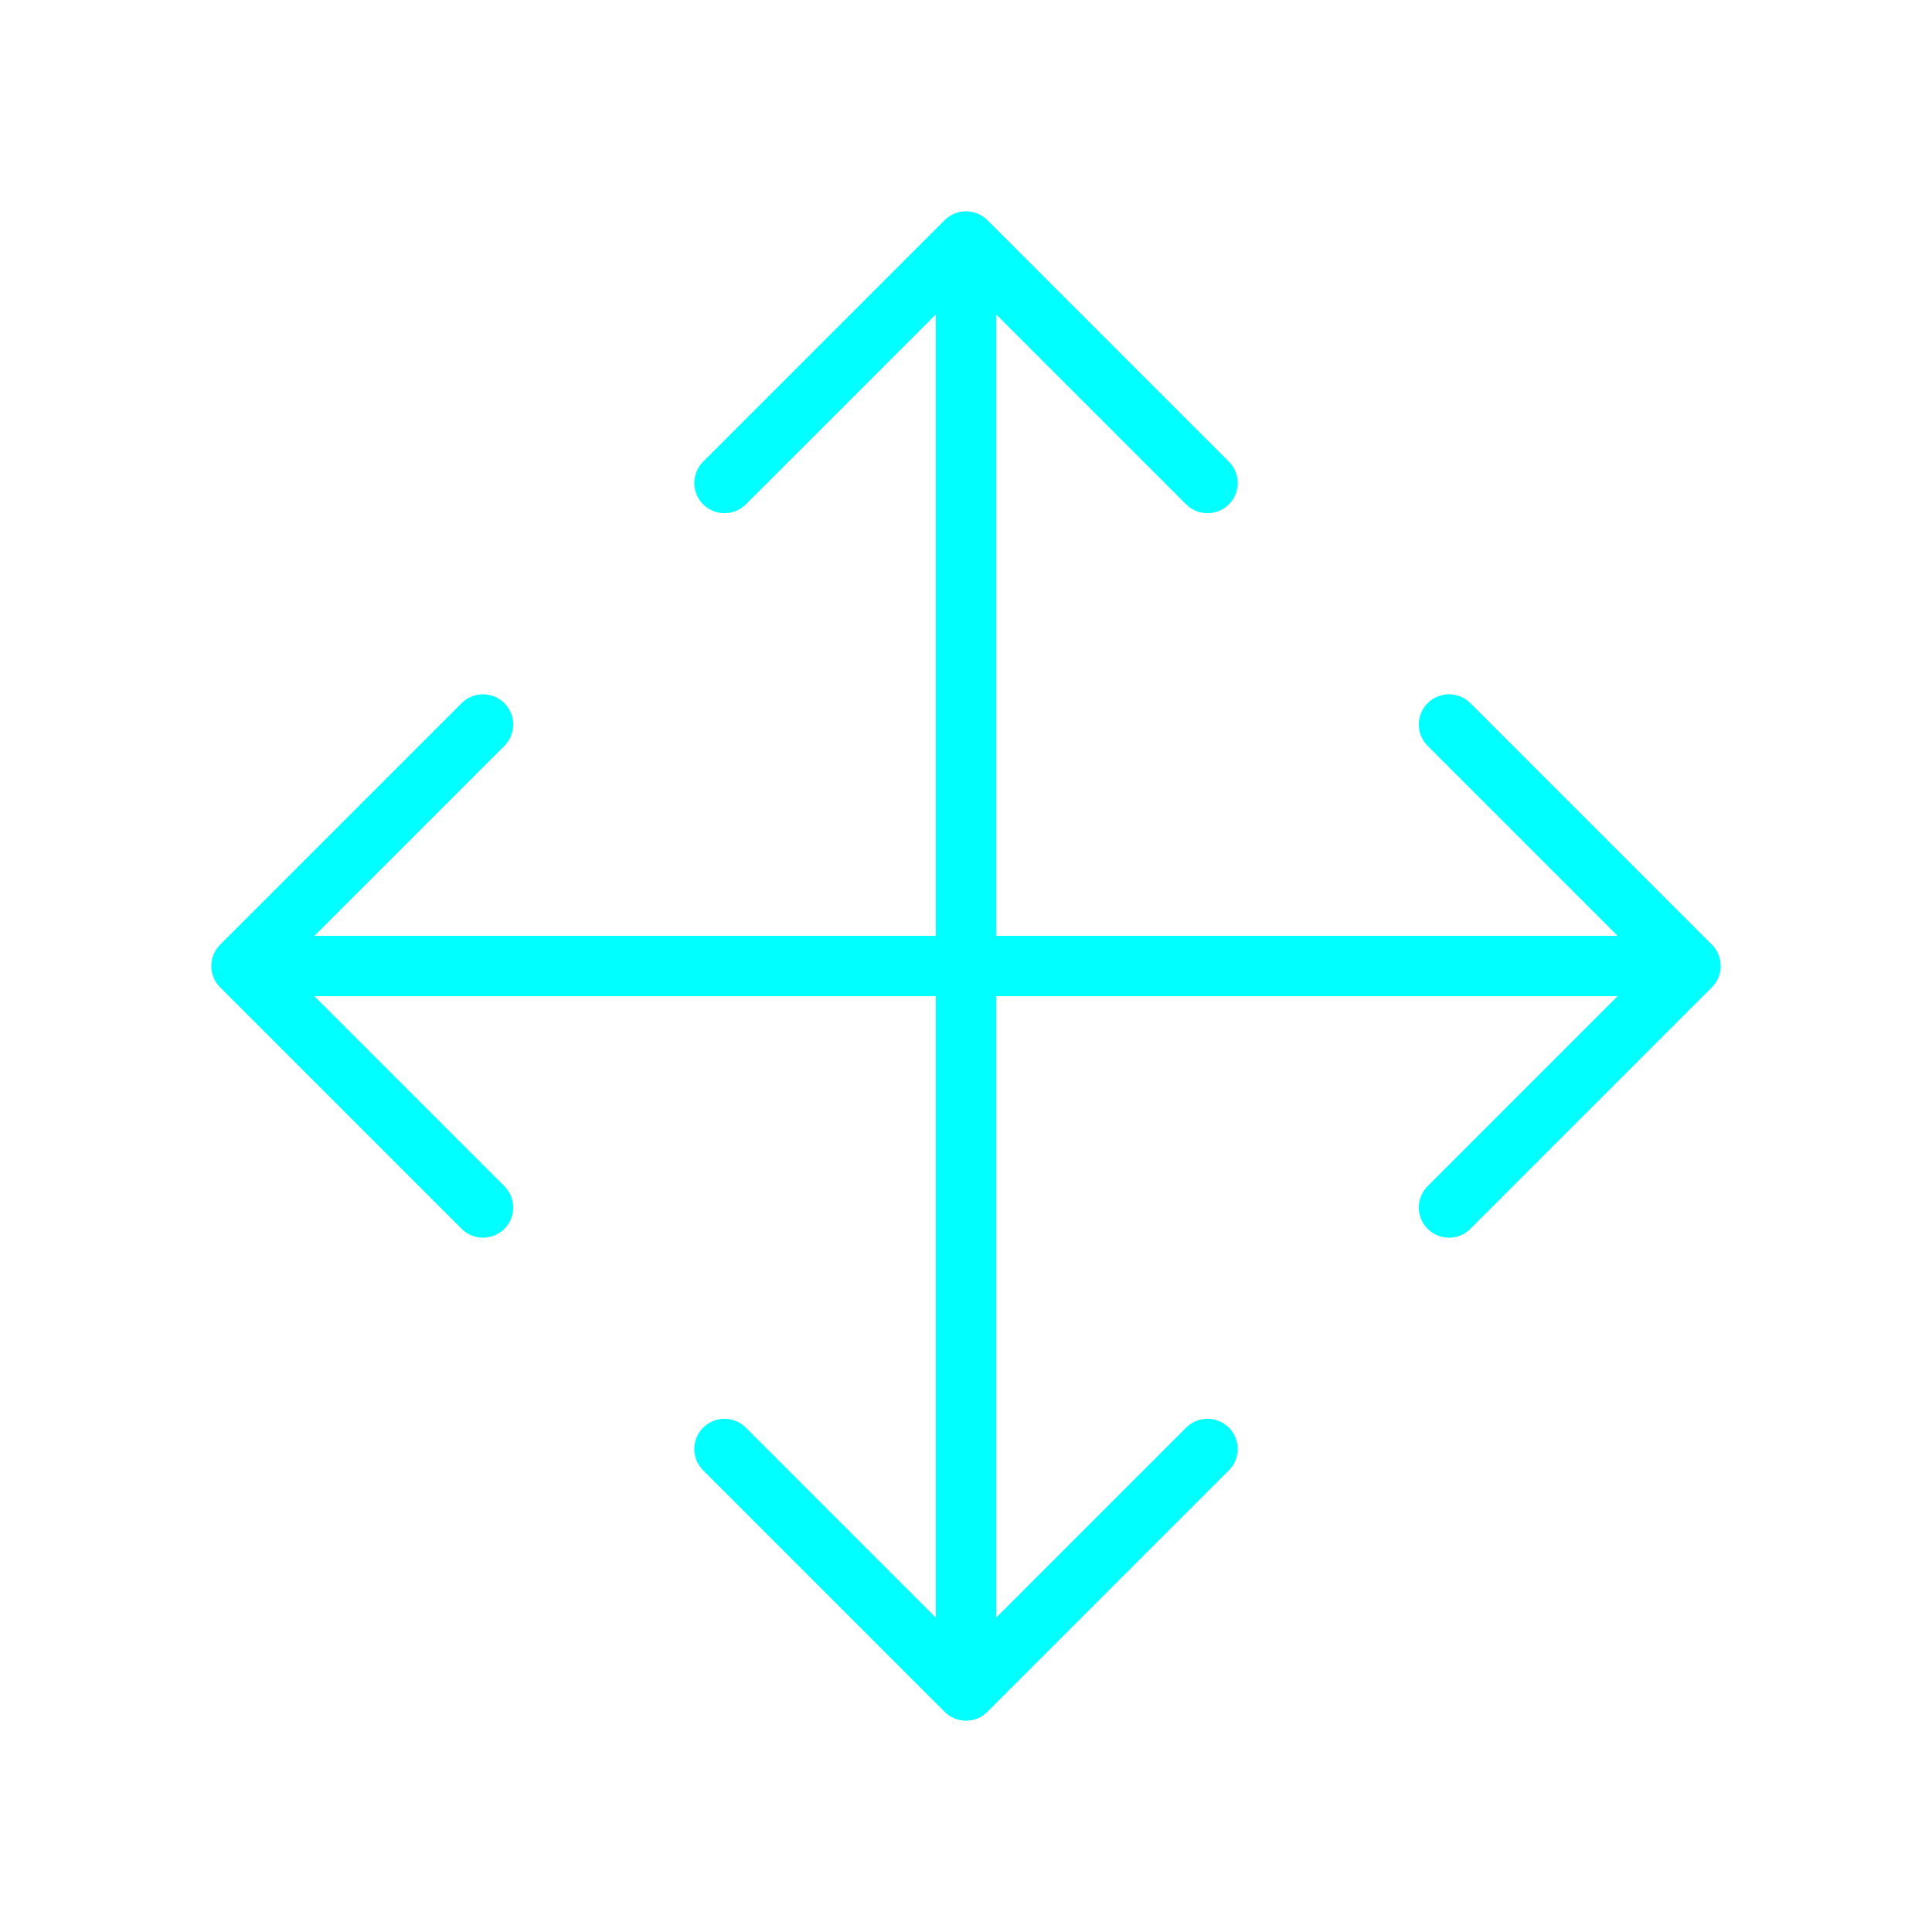 <svg viewBox="0 0 64 64" fill="none" xmlns="http://www.w3.org/2000/svg">
  <defs>
    <filter id="neon-glow" x="-50%" y="-50%" width="200%" height="200%">
      <feGaussianBlur in="SourceGraphic" stdDeviation="3" result="blur"/>
      <feMerge>
        <feMergeNode in="blur"/>
        <feMergeNode in="SourceGraphic"/>
      </feMerge>
    </filter>
  </defs>
  <path d="M32 8V56M32 8L24 16M32 8L40 16M32 56L24 48M32 56L40 48M8 32H56M8 32L16 24M8 32L16 40M56 32L48 24M56 32L48 40" stroke="#00ffff" stroke-width="2" stroke-linecap="round" stroke-linejoin="round" filter="url(#neon-glow)"/>
</svg>
